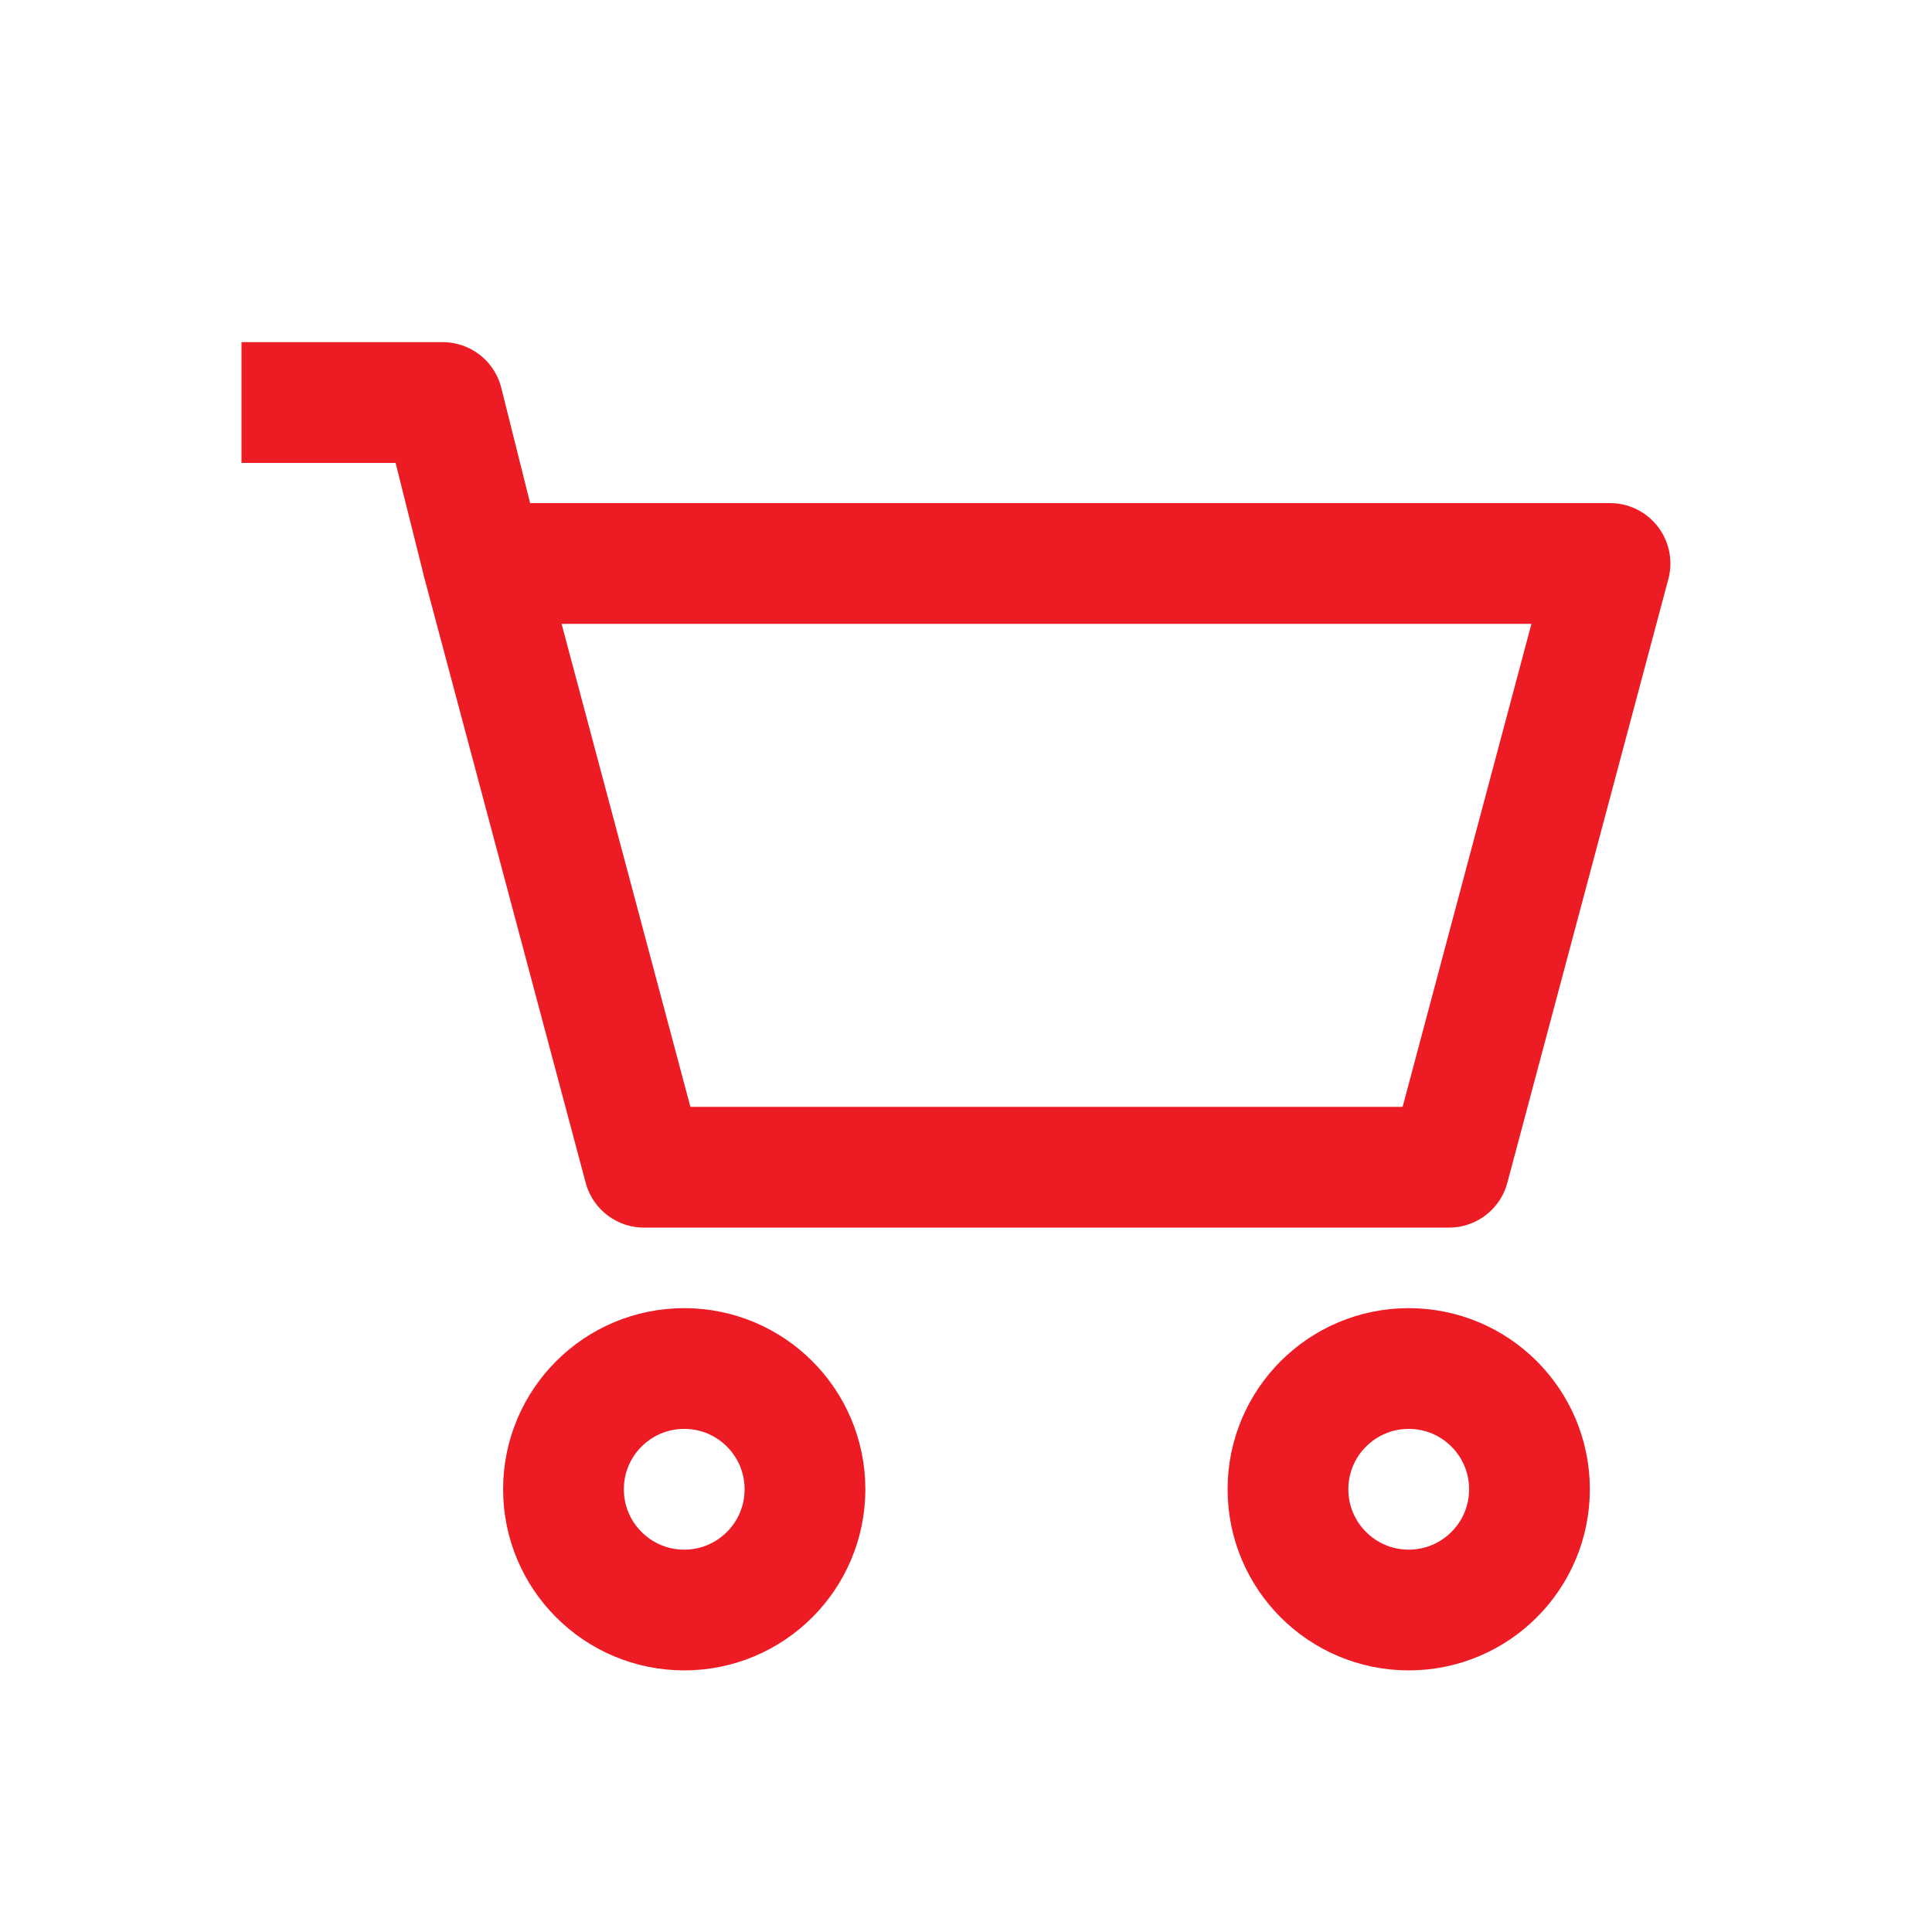 <svg width="32" height="32" viewBox="0 0 32 32" fill="none" xmlns="http://www.w3.org/2000/svg">
<path d="M8 9.333H26.667L24 19.333H10.667L8 9.333Z" stroke="#ED1C24" stroke-width="2" stroke-linejoin="round"/>
<path d="M8 9.333L7.333 6.667H4" stroke="#ED1C24" stroke-width="2" stroke-linejoin="round"/>
<circle cx="11.333" cy="24.667" r="2" stroke="#ED1C24" stroke-width="2" stroke-linejoin="round"/>
<circle cx="23.333" cy="24.667" r="2" stroke="#ED1C24" stroke-width="2" stroke-linejoin="round"/>
</svg>
